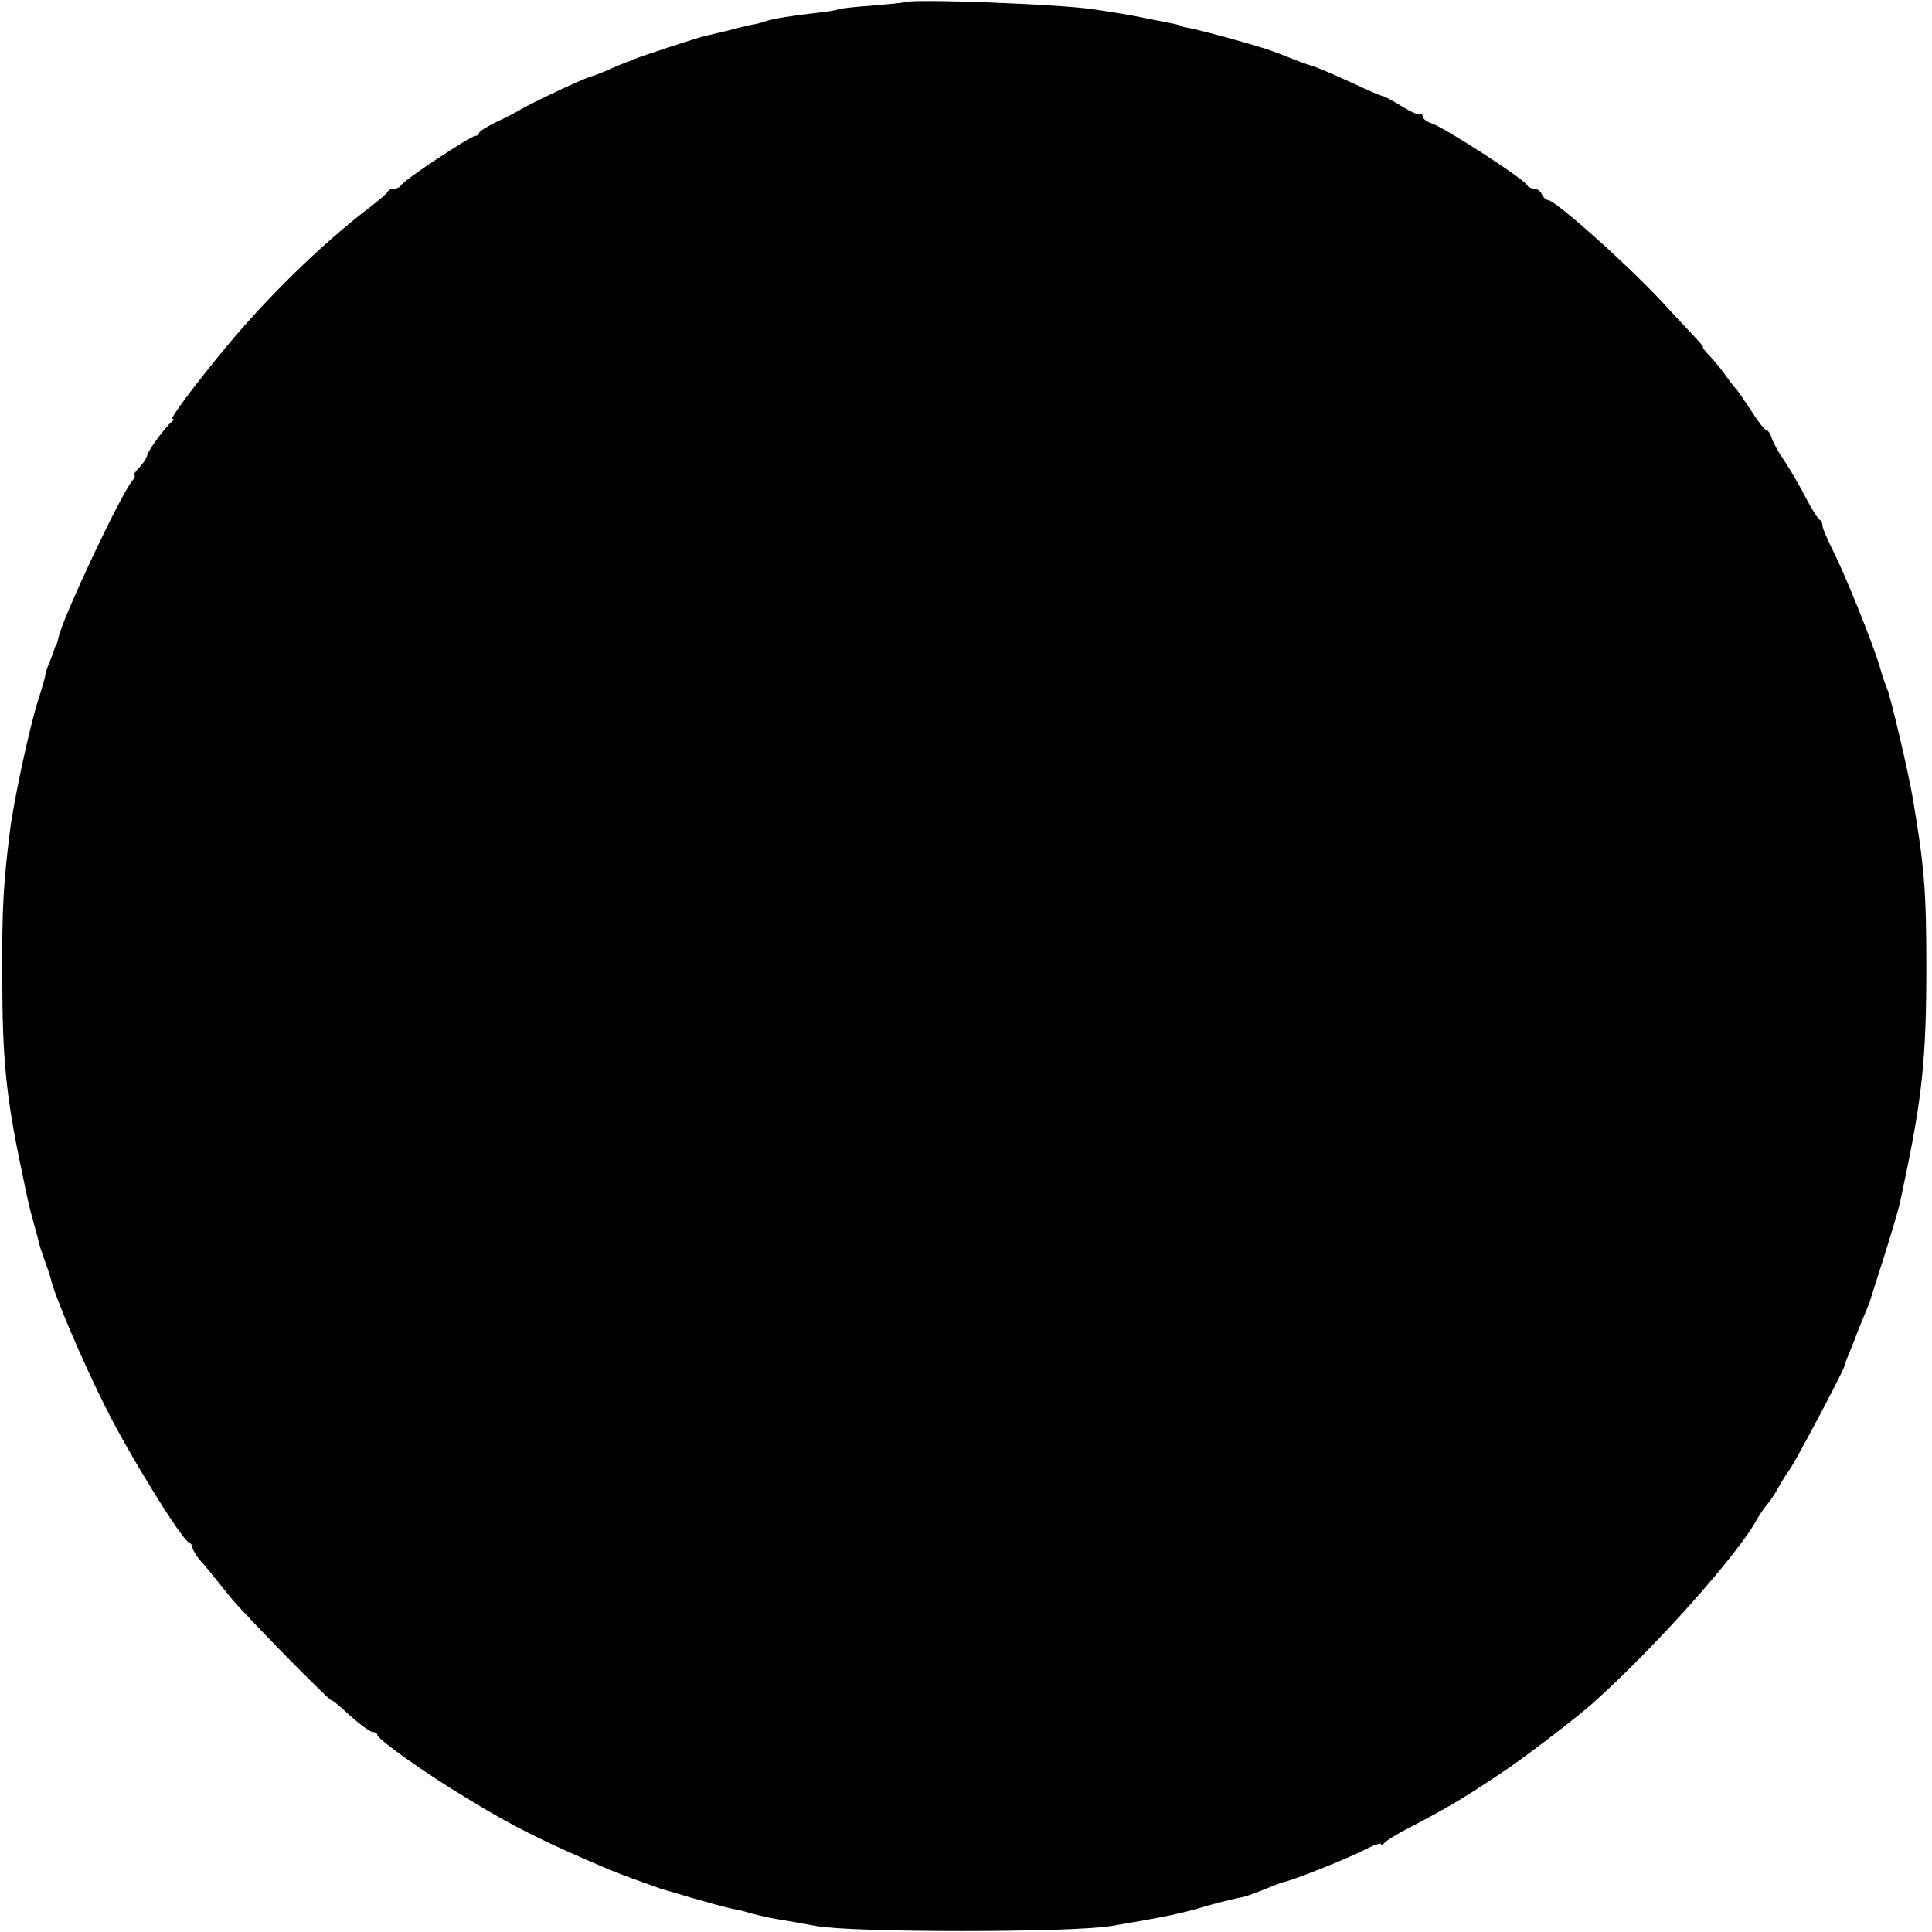 <?xml version="1.0" standalone="no"?>
<!DOCTYPE svg PUBLIC "-//W3C//DTD SVG 20010904//EN"
 "http://www.w3.org/TR/2001/REC-SVG-20010904/DTD/svg10.dtd">
<svg version="1.0" xmlns="http://www.w3.org/2000/svg"
 width="512pt" height="512pt" viewBox="0 0 512 512"
 preserveAspectRatio="xMidYMid meet">
<g transform="translate(0,512) scale(0.1,-0.1)"
fill="#000000" stroke="none">
<path d="M2397 5114 c-1 -1 -40 -5 -87 -9 -46 -3 -87 -8 -90 -10 -3 -2 -27 -6
-55 -9 -71 -8 -118 -16 -135 -22 -8 -3 -26 -8 -40 -10 -14 -3 -43 -10 -65 -16
-22 -5 -47 -11 -55 -13 -16 -3 -166 -52 -190 -62 -8 -4 -17 -7 -20 -8 -3 -1
-21 -8 -41 -17 -20 -9 -45 -19 -57 -22 -24 -8 -160 -72 -182 -86 -8 -5 -36
-20 -62 -32 -27 -13 -48 -26 -48 -30 0 -5 -5 -8 -10 -8 -13 0 -194 -120 -198
-132 -2 -4 -10 -8 -17 -8 -7 0 -15 -3 -17 -7 -1 -5 -28 -27 -58 -50 -121 -94
-261 -230 -371 -363 -79 -95 -150 -190 -142 -190 5 0 3 -4 -2 -8 -15 -11 -65
-79 -65 -89 0 -5 -9 -19 -20 -31 -12 -12 -18 -22 -14 -22 3 0 1 -7 -6 -15 -31
-37 -186 -366 -195 -415 -2 -8 -4 -16 -5 -17 -2 -2 -3 -6 -5 -10 -1 -5 -7 -21
-13 -36 -7 -16 -12 -32 -12 -36 0 -5 -9 -36 -20 -70 -22 -69 -65 -269 -74
-346 -17 -137 -21 -205 -20 -380 0 -220 10 -321 51 -515 20 -97 18 -88 32
-140 7 -25 14 -52 16 -60 2 -8 9 -28 15 -45 6 -16 13 -37 15 -45 8 -40 84
-219 145 -340 62 -125 202 -351 221 -358 5 -2 9 -8 9 -13 0 -5 8 -18 17 -30
10 -11 25 -29 33 -39 8 -10 31 -38 50 -62 37 -46 270 -283 270 -275 0 3 21
-15 47 -39 27 -24 54 -44 61 -44 6 0 12 -4 12 -8 0 -11 130 -103 233 -165 129
-79 204 -116 382 -192 17 -7 44 -17 60 -23 17 -6 39 -14 50 -18 11 -4 22 -8
25 -9 128 -38 186 -54 205 -56 2 0 19 -5 37 -10 18 -5 49 -12 68 -15 19 -3 65
-11 102 -18 97 -18 677 -18 783 0 144 24 190 34 253 53 18 5 35 10 37 10 3 1
6 1 8 2 4 1 31 8 53 12 11 3 38 13 60 22 21 9 41 16 44 17 22 3 160 58 213 84
26 14 47 21 47 17 0 -5 4 -3 8 2 4 6 36 26 72 44 97 51 133 72 235 140 60 39
202 148 248 189 166 149 387 397 435 489 7 12 18 27 24 35 7 7 22 29 32 48 11
19 22 37 25 40 9 7 147 267 149 280 0 3 6 19 13 35 7 17 13 32 14 35 2 7 24
61 32 80 3 8 7 17 8 20 1 3 18 58 39 123 20 64 39 127 41 140 3 12 7 33 10 47
49 231 60 334 60 580 0 203 -6 267 -36 445 -12 71 -57 262 -68 290 -5 11 -14
38 -20 60 -20 66 -93 246 -123 305 -15 30 -28 60 -28 66 0 7 -3 14 -7 16 -5 2
-21 28 -37 58 -15 30 -41 74 -56 97 -16 22 -31 51 -35 62 -3 12 -10 21 -14 21
-4 0 -23 24 -41 53 -19 28 -36 54 -40 57 -3 3 -17 21 -32 42 -15 20 -35 43
-44 52 -8 9 -13 16 -11 16 3 0 -12 17 -32 38 -20 21 -57 61 -82 88 -94 100
-278 264 -297 264 -5 0 -12 7 -16 15 -3 8 -12 15 -20 15 -8 0 -16 4 -18 8 -6
16 -221 155 -256 166 -12 4 -22 12 -22 18 0 6 -3 9 -6 5 -3 -3 -24 6 -47 20
-22 14 -45 26 -51 28 -6 1 -38 14 -71 30 -68 31 -105 47 -120 51 -5 1 -35 12
-65 24 -30 12 -62 23 -70 25 -8 3 -49 14 -90 26 -41 11 -84 22 -95 24 -11 2
-21 4 -22 5 -4 3 -10 5 -63 15 -25 5 -47 9 -50 10 -7 2 -90 16 -120 20 -85 14
-491 29 -503 19z"/>
</g>
</svg>

